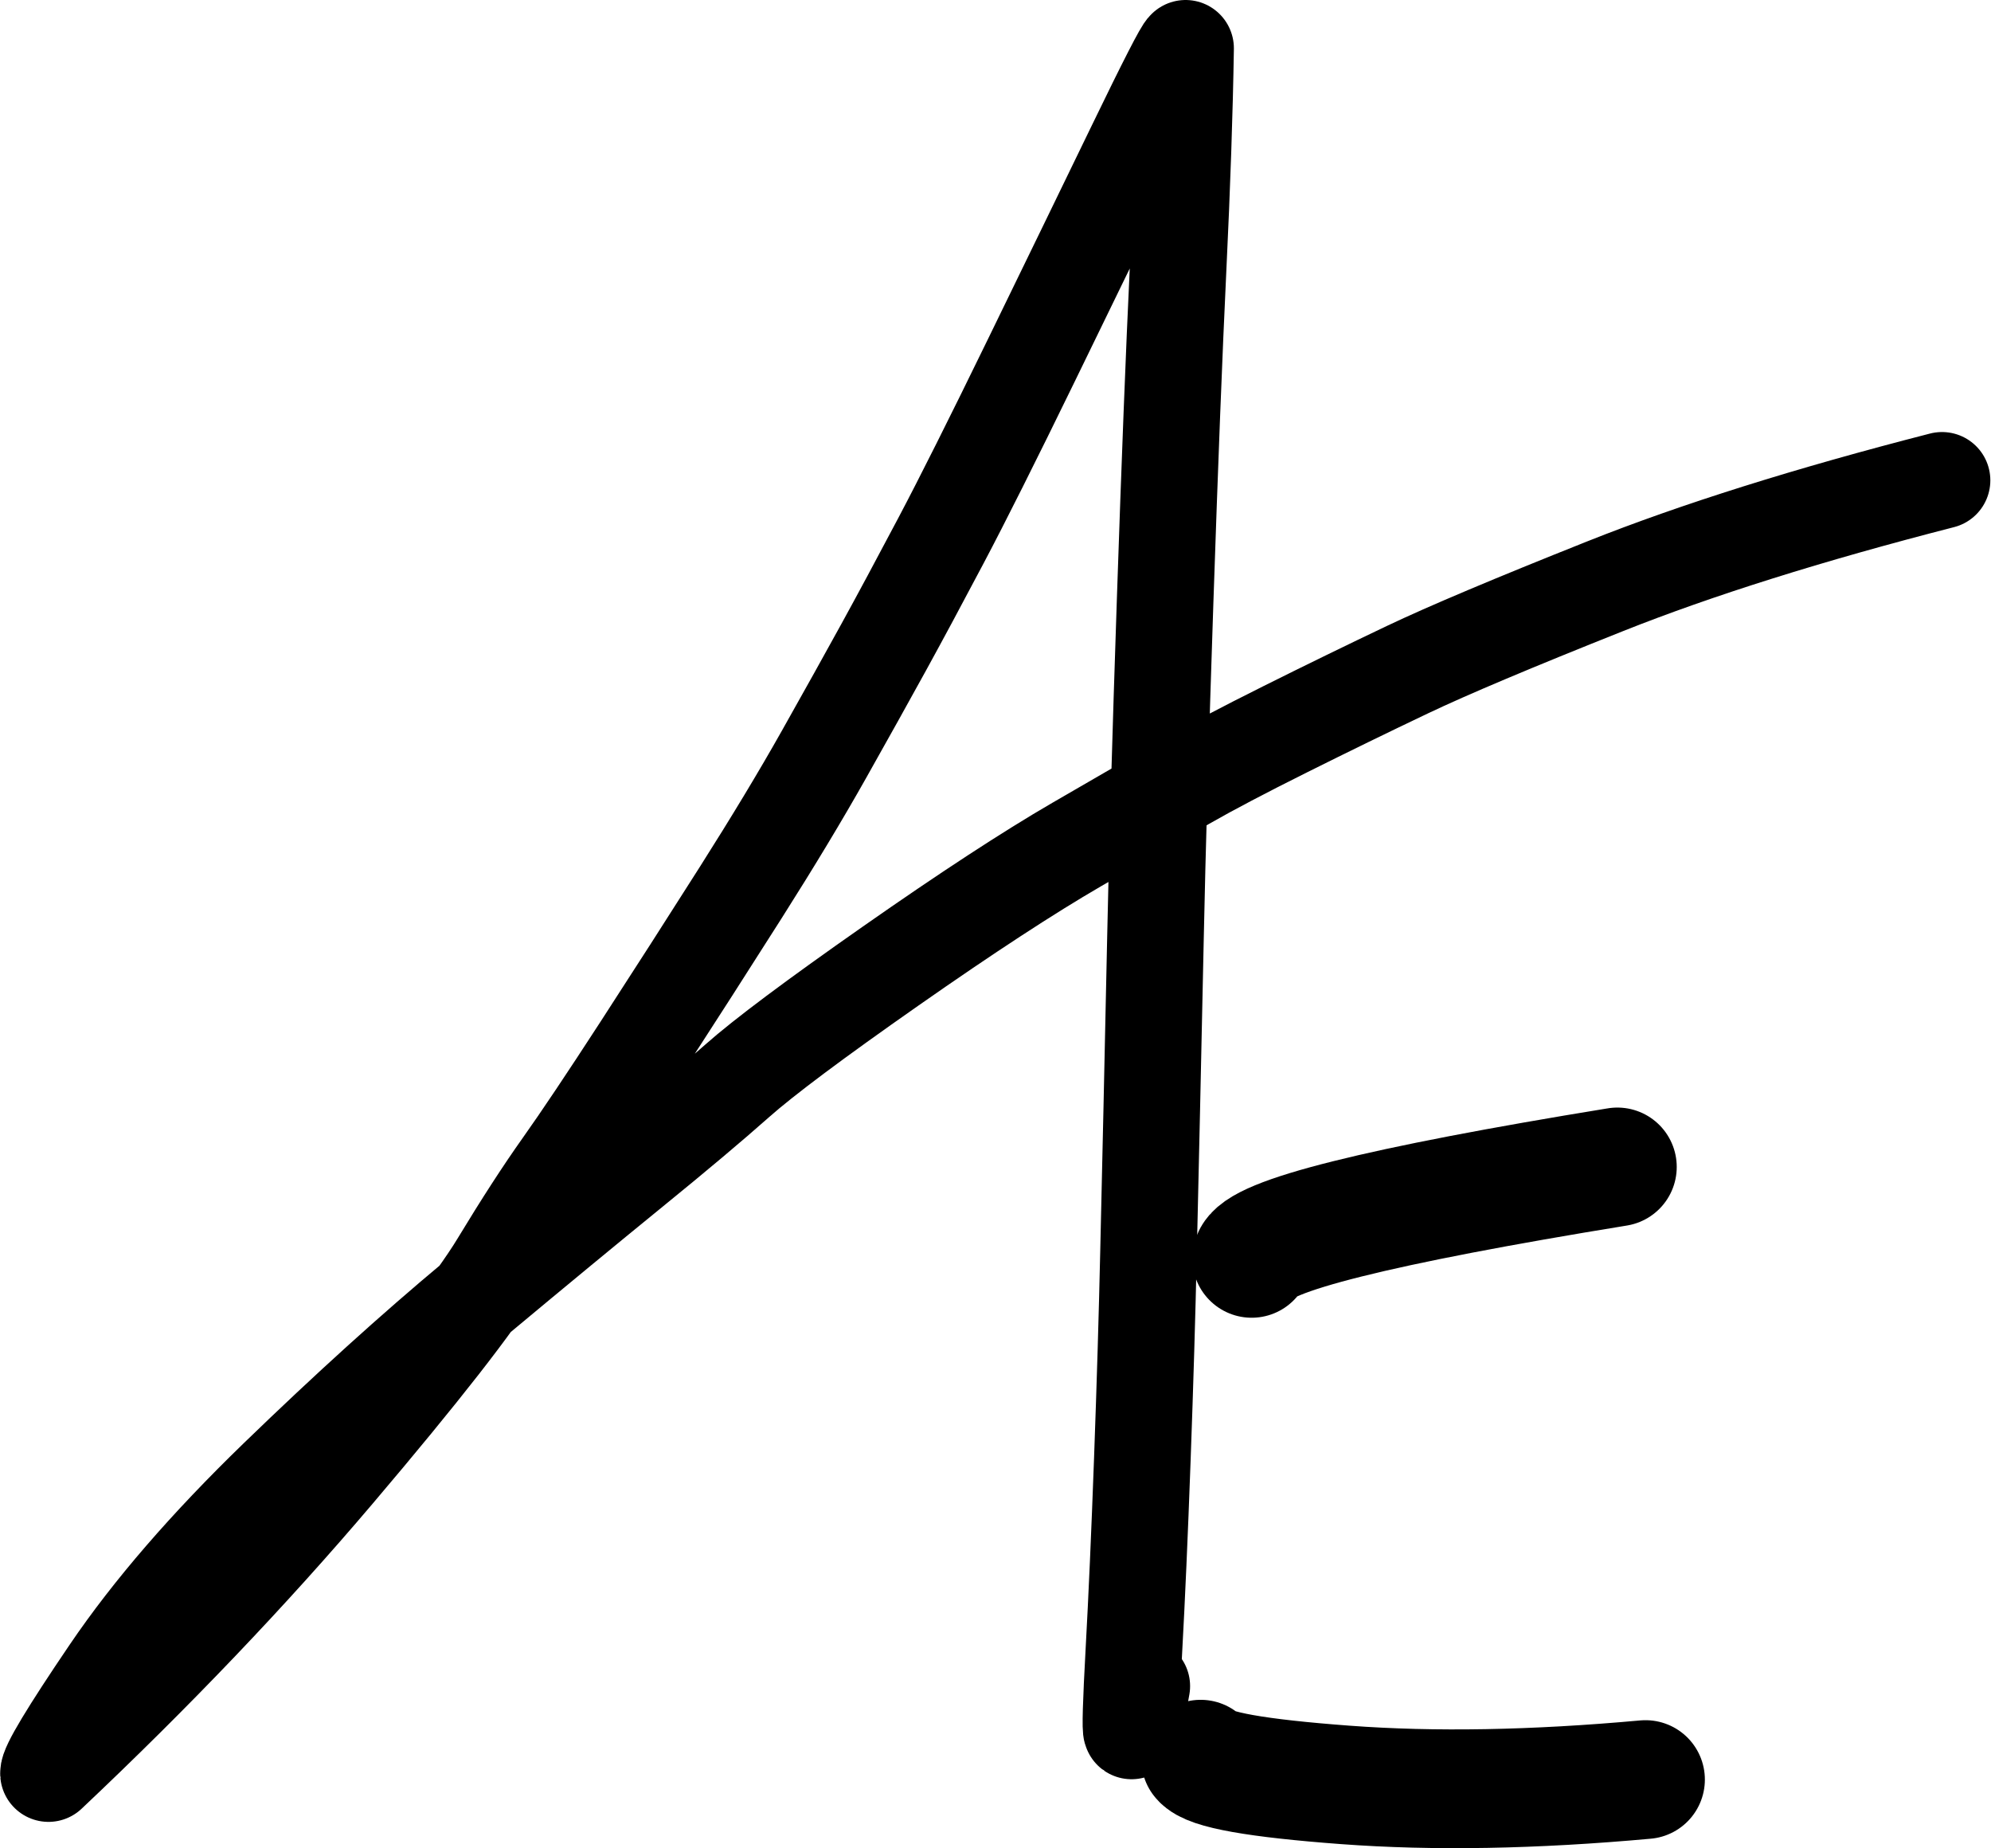 <?xml version="1.0" encoding="UTF-8" standalone="no"?>
<svg
   xmlns:dc="http://purl.org/dc/elements/1.1/"
   xmlns:cc="http://creativecommons.org/ns#"
   xmlns:rdf="http://www.w3.org/1999/02/22-rdf-syntax-ns#"
   xmlns:svg="http://www.w3.org/2000/svg"
   xmlns="http://www.w3.org/2000/svg"
   xmlns:sodipodi="http://sodipodi.sourceforge.net/DTD/sodipodi-0.dtd"
   xmlns:inkscape="http://www.inkscape.org/namespaces/inkscape"
   width="129.853pt"
   height="120.514pt"
   version="1.1"
   viewBox="231.523 364.254 129.853 120.514"
   id="svg84"
   sodipodi:docname="AE branding_T_Crop to content.svg"
   inkscape:version="0.92.5 (2060ec1f9f, 2020-04-08)">
  <sodipodi:namedview
     pagecolor="#ffffff"
     bordercolor="#666666"
     borderopacity="1"
     objecttolerance="10"
     gridtolerance="10"
     guidetolerance="10"
     inkscape:pageopacity="0"
     inkscape:pageshadow="2"
     inkscape:window-width="1920"
     inkscape:window-height="1129"
     id="namedview86"
     showgrid="false"
     inkscape:pagecheckerboard="true"
     inkscape:zoom="5.448232699999999"
     inkscape:cx="77.18667316553655"
     inkscape:cy="82.48516940661538"
     inkscape:window-x="0"
     inkscape:window-y="0"
     inkscape:window-maximized="1"
     inkscape:current-layer="svg84" />
  <!--
	Exported with Concepts: Smarter Sketching
	Version: 1944 on iOS 16.4
	https://concepts.app/
	-->
  <title
     id="title72">32570992-AFFB-43F7-8EF7-ECED9736665E</title>
  <desc
     id="desc74">Drawing exported from Concepts: Smarter Sketching</desc>
  <defs
     id="defs76" />
  <g
     id="Pen"
     style="opacity:1"
     transform="translate(-2.53,-2.539)">
    <path
       id="STROKE_4a9b972b-eb54-4960-9cbe-fafcc28d596c"
       d="m 308.521,476.74 q -0.165,0.969 -0.219,0.929 -0.329,1.443 -0.278,1.182 0.051,-0.262 -0.17,0.811 -0.132,-0.09 0.151,-5.227 0.283,-5.136 0.552,-12.518 0.268,-7.381 0.404,-13.544 0.136,-6.162 0.206,-9.068 0.07,-2.906 0.246,-11.376 0.175,-8.469 0.631,-22.002 0.456,-13.532 0.845,-21.641 0.389,-8.109 0.488,-14.343 -0.25,0.146 -3.248,6.334 -2.999,6.188 -6.798,13.983 -3.799,7.795 -5.914,11.796 -2.115,4.001 -3.742,6.963 -1.628,2.963 -3.89,6.98 -2.262,4.017 -5.433,9.014 -3.172,4.998 -6.478,10.097 -3.307,5.098 -5.149,7.691 -1.842,2.593 -4.142,6.394 Q 264.283,452.996 255.946,462.816 q -8.337,9.82 -18.731,19.627 -0.068,-0.654 3.994,-6.642 4.063,-5.988 10.94,-12.645 6.878,-6.657 12.889,-11.667 6.011,-5.01 10.253,-8.461 4.243,-3.452 6.839,-5.753 2.596,-2.301 10.016,-7.491 7.42,-5.19 12.124,-7.918 4.704,-2.728 7.1,-4.098 2.396,-1.371 6.492,-3.415 4.096,-2.044 8.009,-3.905 3.914,-1.861 12.872,-5.428 8.958,-3.566 21.97,-6.905"
       inkscape:connector-curvature="0"
       style="opacity:1;fill:none;stroke:#000000;stroke-width:6.3;stroke-linecap:round;stroke-linejoin:round;stroke-opacity:1" />
    <path
       id="STROKE_0afaff4d-52f4-4c95-9673-45ac552388c0"
       d="m 315.686,448.848 q 0.543,-2.166 23.852,-5.962"
       inkscape:connector-curvature="0"
       style="opacity:1;fill:none;stroke:#000000;stroke-width:7.743;stroke-linecap:round;stroke-linejoin:round;stroke-opacity:1" />
    <path
       id="STROKE_df3f1773-4d20-4506-8d71-4398dd2986d3"
       d="m 312.359,481.505 q 0.784,1.034 9.439,1.677 8.655,0.644 19.575,-0.348"
       inkscape:connector-curvature="0"
       style="opacity:1;fill:none;stroke:#000000;stroke-width:7.743;stroke-linecap:round;stroke-linejoin:round;stroke-opacity:1" />
  </g>
</svg>
